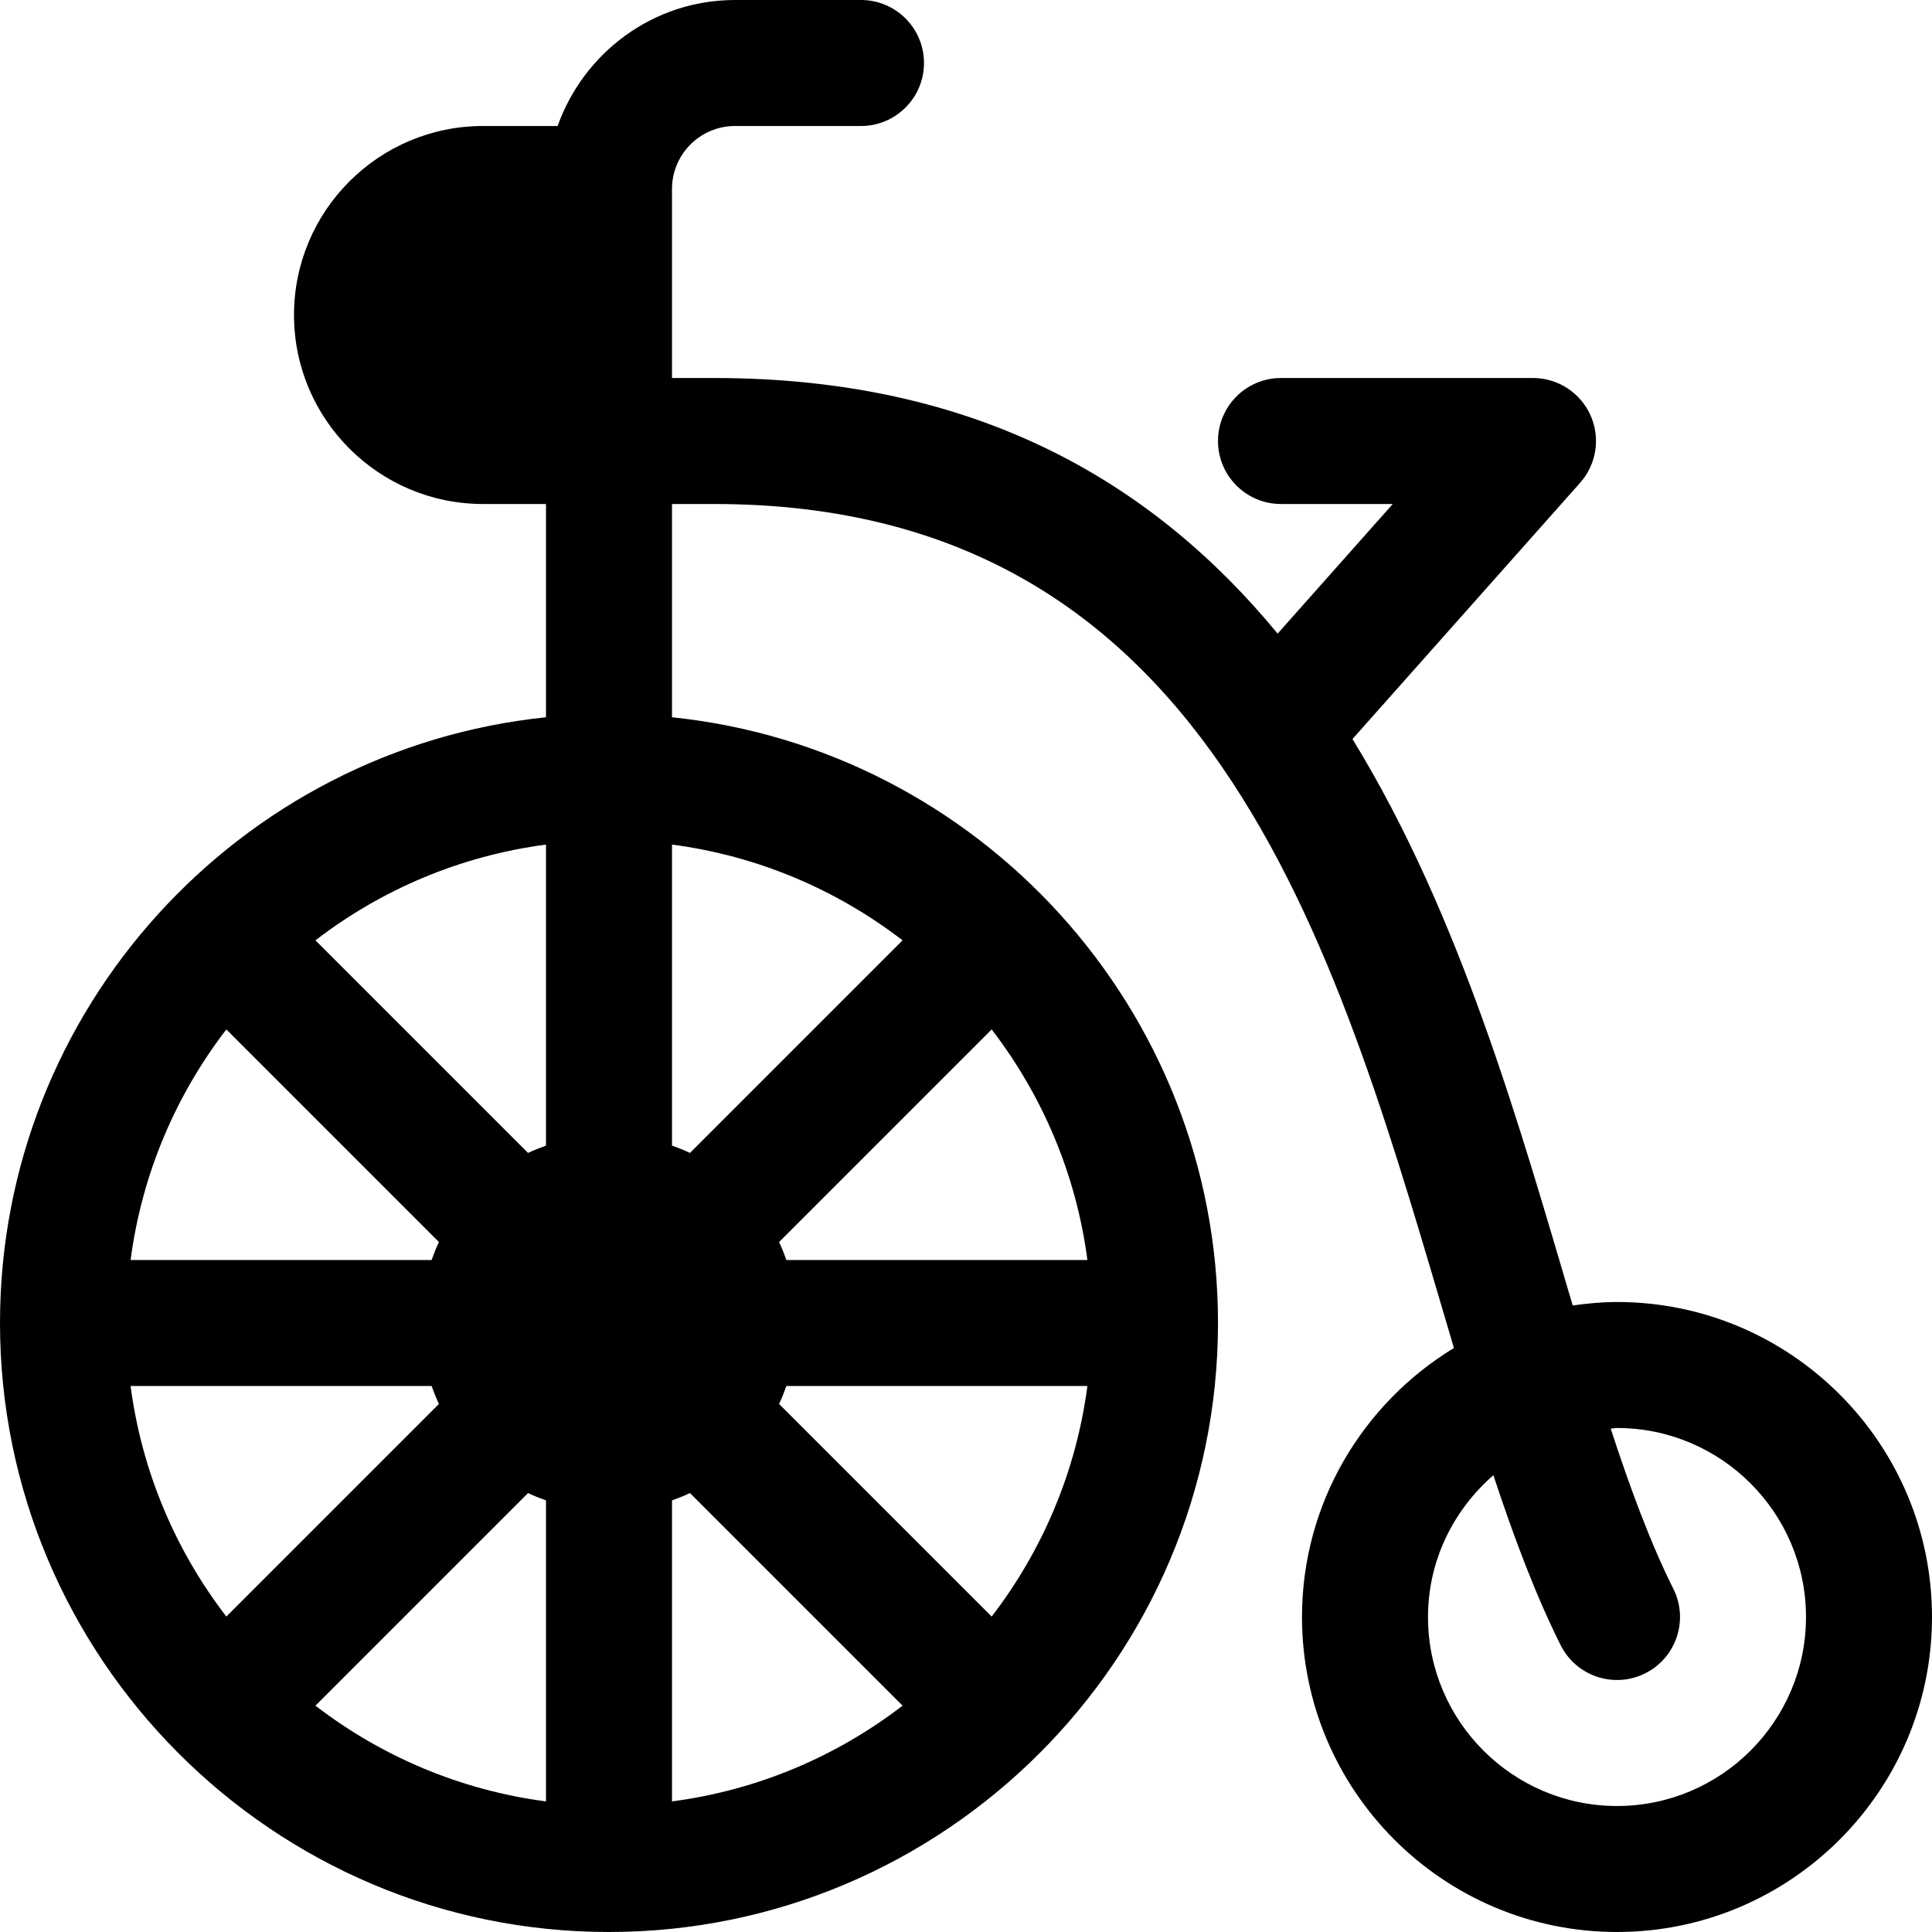 <?xml version="1.0" encoding="iso-8859-1"?>
<!-- Uploaded to: SVG Repo, www.svgrepo.com, Generator: SVG Repo Mixer Tools -->
<svg fill="#000000" height="800px" width="800px" version="1.1" id="Layer_1" xmlns="http://www.w3.org/2000/svg" xmlns:xlink="http://www.w3.org/1999/xlink" 
	 viewBox="0 0 512 512" xml:space="preserve">
<g>
	<g>
		<path d="M428.522,345.043c-3.991,0-7.888,0.38-11.733,0.923c-13.879-46.827-29.552-103.14-58.368-150.111l60.318-67.899
			c4.37-4.913,5.446-11.935,2.75-17.924c-2.696-5.999-8.653-9.858-15.229-9.858h-66.783c-9.217,0-16.696,7.479-16.696,16.696
			s7.479,16.696,16.696,16.696h29.619l-30.51,34.349c-32.806-39.805-79.376-67.74-149.338-67.74h-11.163V50.087
			c0-9.206,7.49-16.696,16.696-16.696h33.391c9.217,0,16.696-7.479,16.696-16.696S237.391,0,228.174,0h-33.391
			c-21.737,0-40.096,14-47.01,33.391H128c-27.619,0-50.087,22.468-50.087,50.087s22.468,50.087,50.087,50.087h16.696v56.52
			C63.371,198.483,0,267.445,0,350.609C0,439.295,72.161,512,161.391,512c88.686,0,161.391-72.161,161.391-161.391
			c0-83.32-63.55-152.144-144.696-160.523v-56.52h11.163c134.707,0,165.71,121.403,196.056,223.669
			c-24.087,14.66-40.262,41.085-40.262,71.287c0,46.032,37.446,83.478,83.478,83.478C474.554,512,512,474.554,512,428.522
			C512,382.49,474.554,345.043,428.522,345.043z M59.984,272.81l56.339,56.339c-0.74,1.547-1.361,3.134-1.942,4.764H34.609
			C37.6,311.109,46.596,290.218,59.984,272.81z M34.609,367.304h79.773c0.581,1.63,1.202,3.217,1.942,4.764l-56.339,56.339
			C46.596,410.999,37.6,390.108,34.609,367.304z M144.696,477.392c-22.804-2.991-43.695-11.987-61.103-25.375l56.339-56.34
			c1.547,0.74,3.134,1.361,4.764,1.942V477.392z M144.696,303.598c-1.63,0.581-3.217,1.202-4.764,1.942l-56.339-56.339
			c17.408-13.388,38.299-22.384,61.103-25.375V303.598z M178.087,477.391v-79.772c1.63-0.581,3.217-1.202,4.764-1.942l56.339,56.339
			C221.782,465.404,200.891,474.4,178.087,477.391z M262.798,428.407l-56.339-56.339c0.74-1.547,1.361-3.134,1.942-4.764h79.773
			C285.183,390.108,276.186,410.999,262.798,428.407z M288.174,333.913h-79.773c-0.581-1.629-1.202-3.217-1.942-4.764l56.339-56.339
			C276.186,290.218,285.183,311.109,288.174,333.913z M239.19,249.2l-56.339,56.34c-1.547-0.74-3.134-1.361-4.764-1.942v-79.773
			C200.891,226.816,221.782,235.813,239.19,249.2z M428.522,478.609c-27.619,0-50.087-22.468-50.087-50.087
			c0-15.038,6.799-28.39,17.325-37.579c5.433,16.452,11.179,31.751,17.828,45.046c4.106,8.211,14.111,11.595,22.402,7.467
			c8.25-4.13,11.587-14.152,7.467-22.402c-6.038-12.071-11.42-26.596-16.603-42.451c0.567-0.019,1.097-0.168,1.668-0.168
			c27.619,0,50.087,22.468,50.087,50.087C478.609,456.141,456.141,478.609,428.522,478.609z"/>
	</g>
</g>
</svg>